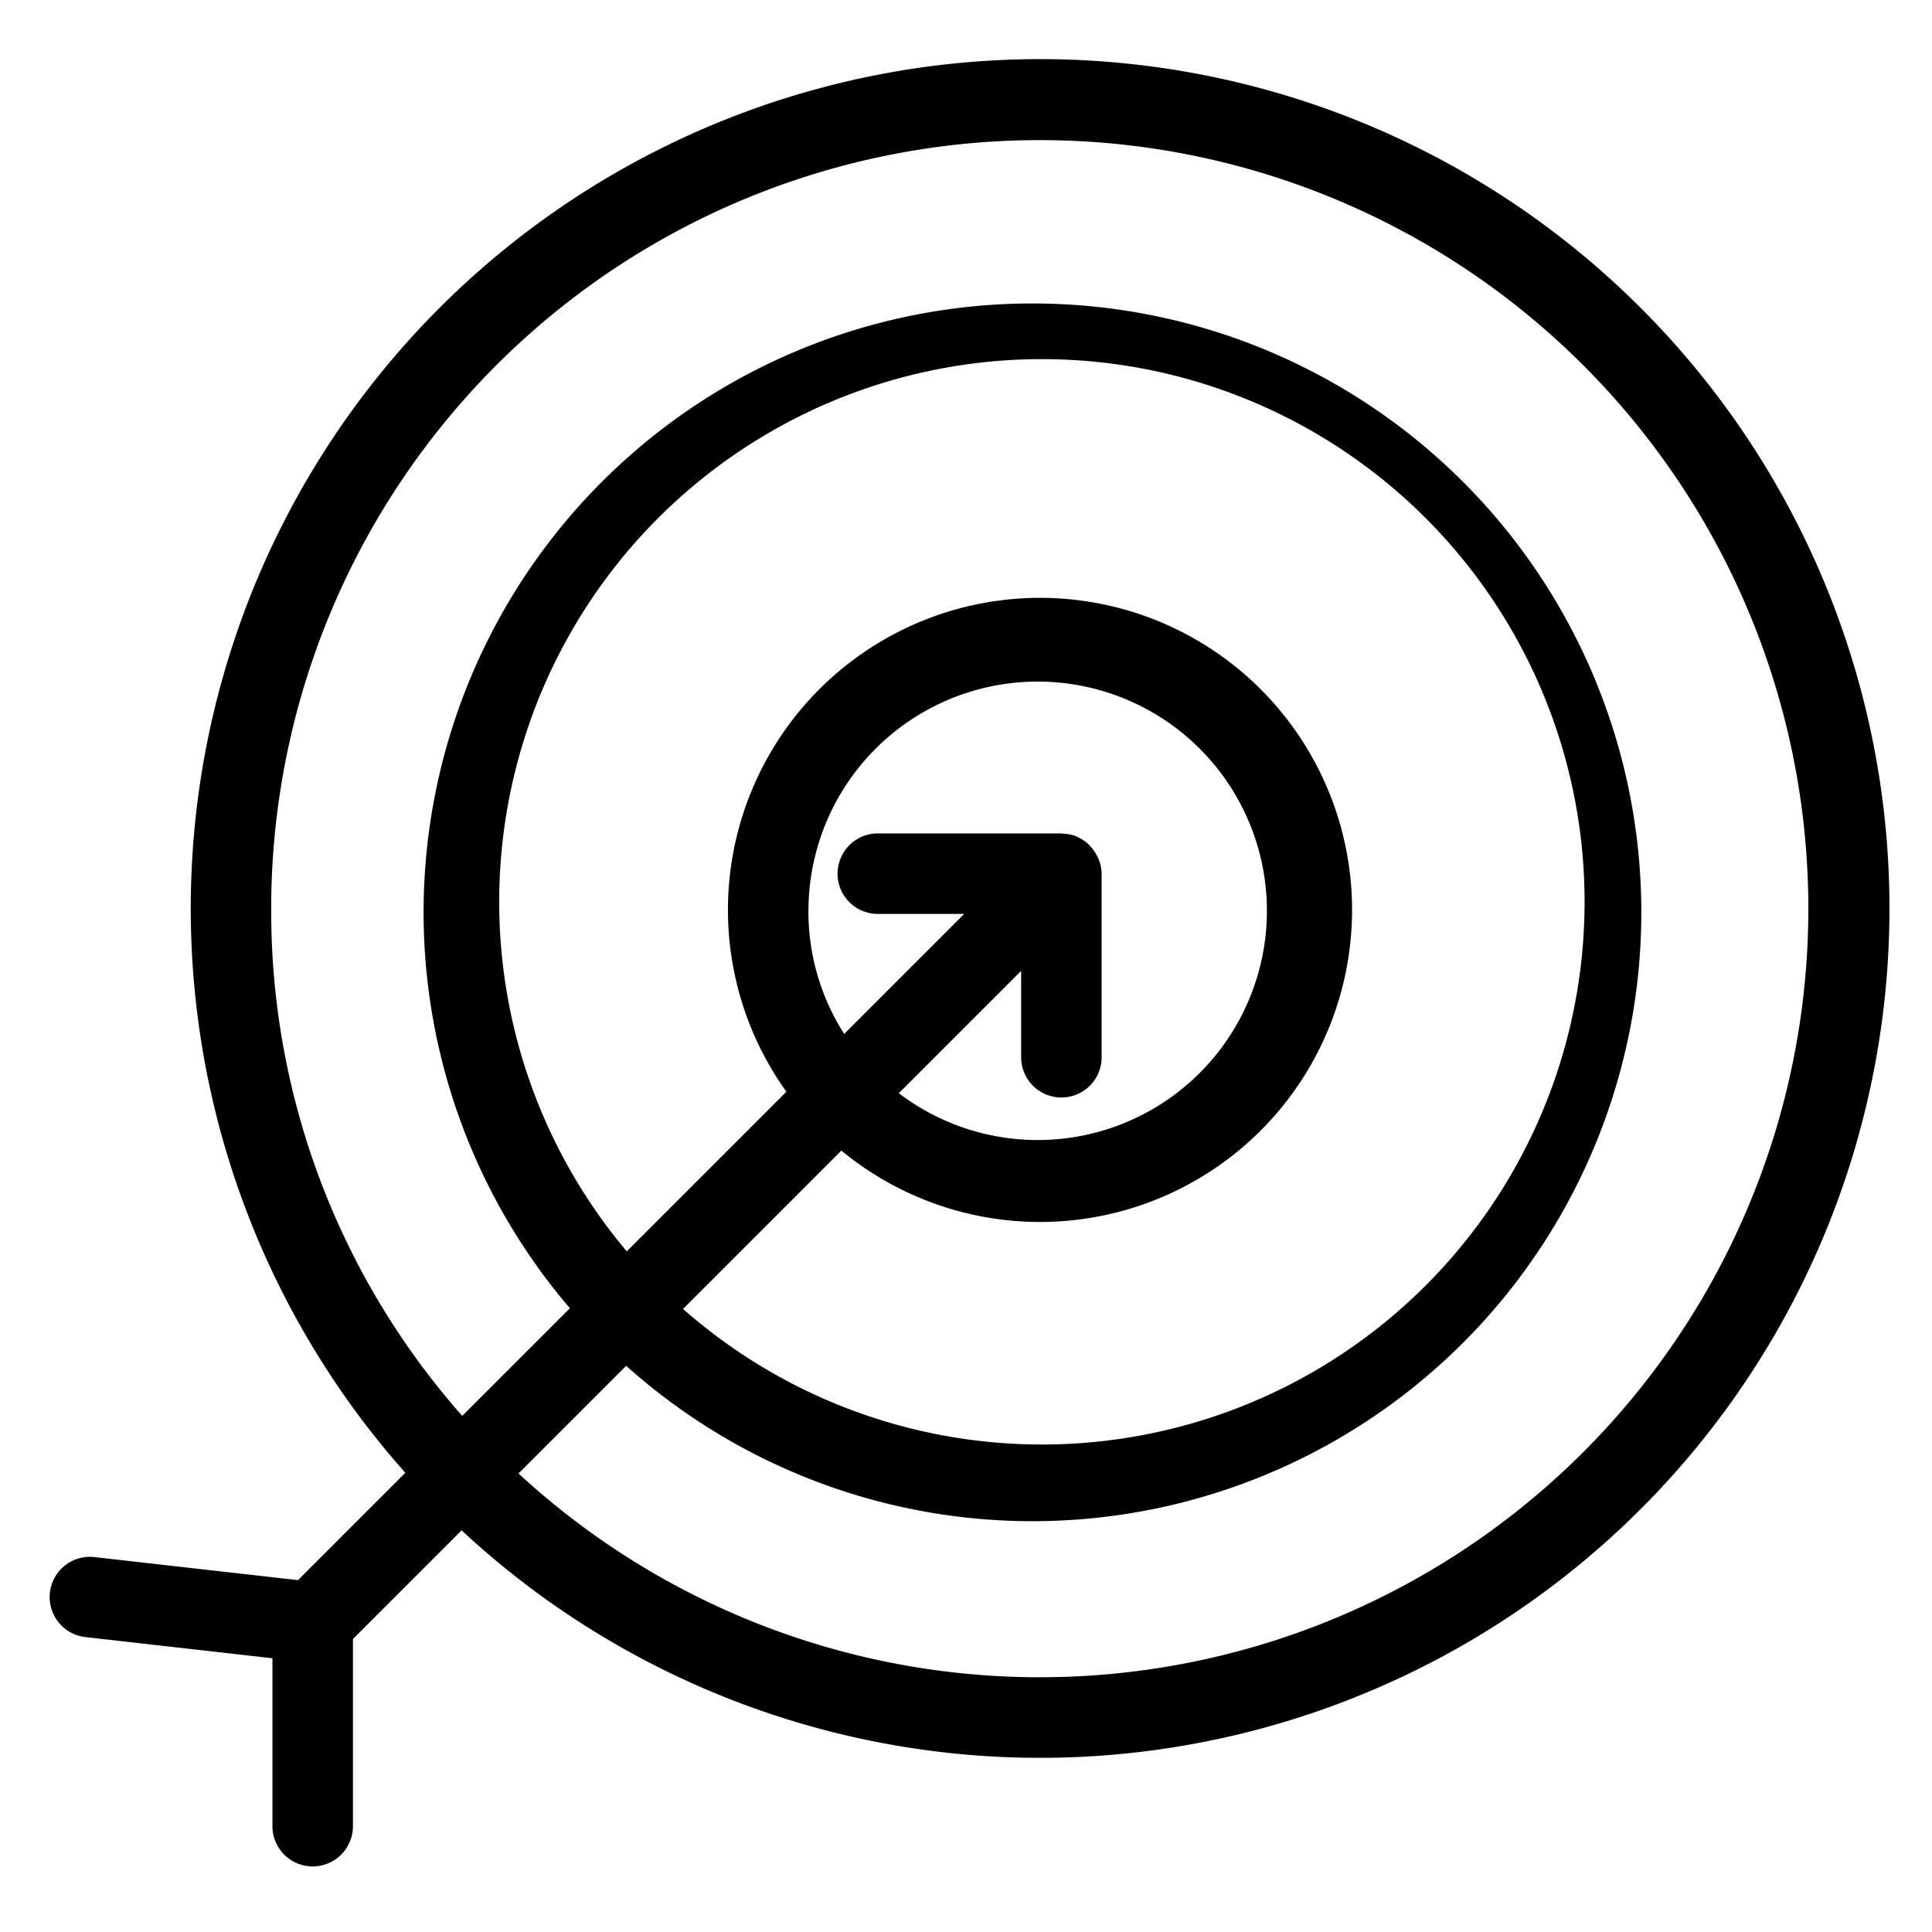 <svg viewBox="0 0 48 48" xmlns="http://www.w3.org/2000/svg"><g id="Layer_25" data-name="Layer 25"><path d="m2.333 38.684a1 1 0 0 0 -.226 1.987l4.662.528v4.172a1 1 0 1 0 2 0v-4.651l2.699-2.699a21.102 21.102 0 1 0 -1.398-1.43l-2.667 2.667zm4.405-16.034a19.095 19.095 0 1 1 6.144 13.958l2.675-2.675a15.127 15.127 0 1 0 -1.398-1.43l-2.675 2.674a18.922 18.922 0 0 1 -4.746-12.528zm13.348 0a5.695 5.695 0 1 1 2.245 4.51l3.039-3.039v2.146a1 1 0 0 0 2 0v-4.561a.987.987 0 0 0 -.071-.349.948.948 0 0 0 -.045-.095.984.984 0 0 0 -.14-.208.967.967 0 0 0 -.069-.076.988.988 0 0 0 -.267-.18c-.008-.004-.015-.01-.023-.014l-.003-.002a.994.994 0 0 0 -.346-.069c-.013-0-.024-.007-.036-.007h-4.561a1 1 0 0 0 0 2h2.146l-2.981 2.981a5.633 5.633 0 0 1 -.889-3.037zm.818 5.936a7.753 7.753 0 1 0 -1.366-1.462l-3.966 3.966a13.483 13.483 0 1 1 1.398 1.43z"/></g></svg>